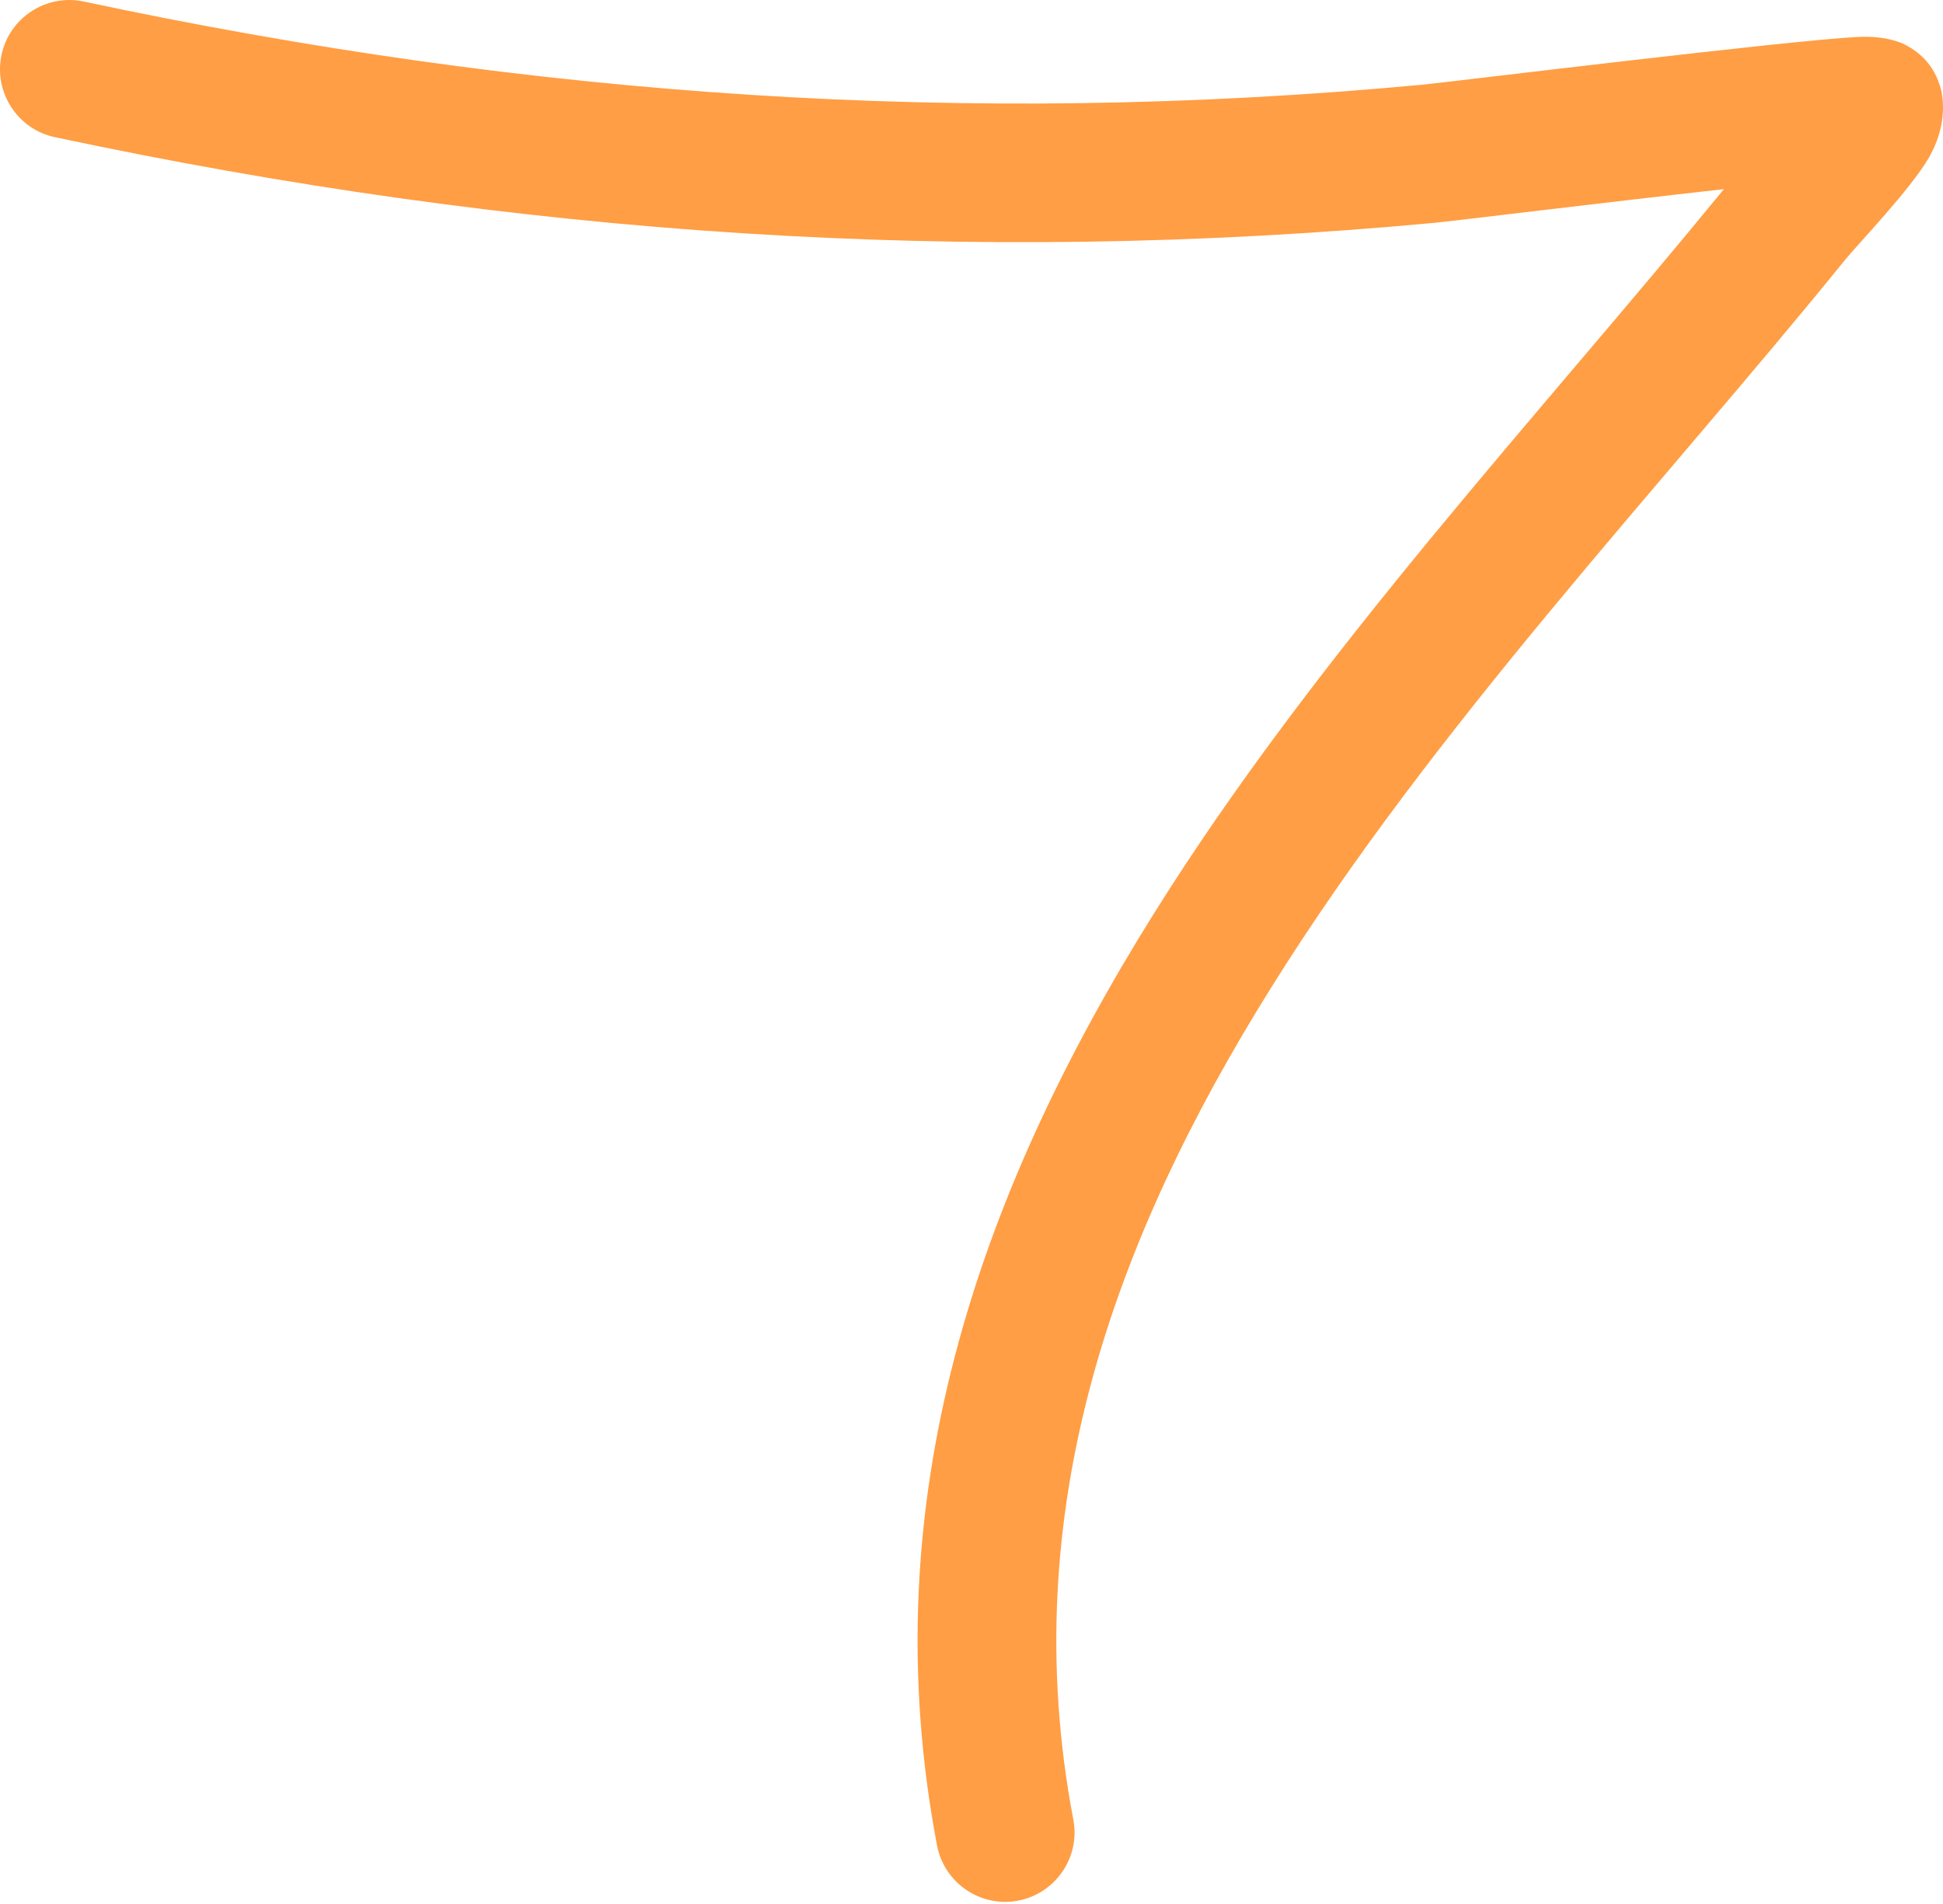 <?xml version="1.0" encoding="UTF-8"?> <svg xmlns="http://www.w3.org/2000/svg" width="202" height="198" viewBox="0 0 202 198" fill="none"> <path fill-rule="evenodd" clip-rule="evenodd" d="M179.221 19.665C166.639 21.069 150.867 23.006 149.071 23.173C100.396 27.715 53.625 24.463 5.711 14.263C1.821 13.44 -0.666 9.601 0.157 5.711C0.98 1.821 4.819 -0.665 8.709 0.158C55.169 10.064 100.528 13.23 147.743 8.818C150.495 8.563 185.946 4.187 193.181 3.841C196.148 3.685 197.875 4.519 198.264 4.754C200.376 5.926 201.258 7.559 201.688 8.942C202.161 10.507 202.313 13.28 200.532 16.395C198.655 19.648 193.132 25.409 191.855 26.976C172.655 50.67 149.161 75.442 132.123 102.729C115.873 128.75 105.483 157.094 111.585 189.183C112.331 193.089 109.75 196.865 105.844 197.611C101.939 198.357 98.162 195.776 97.416 191.871C90.601 155.994 101.732 124.18 119.889 95.1C136.83 67.976 159.948 43.253 179.221 19.665Z" fill="#FF9E44"></path> </svg> 